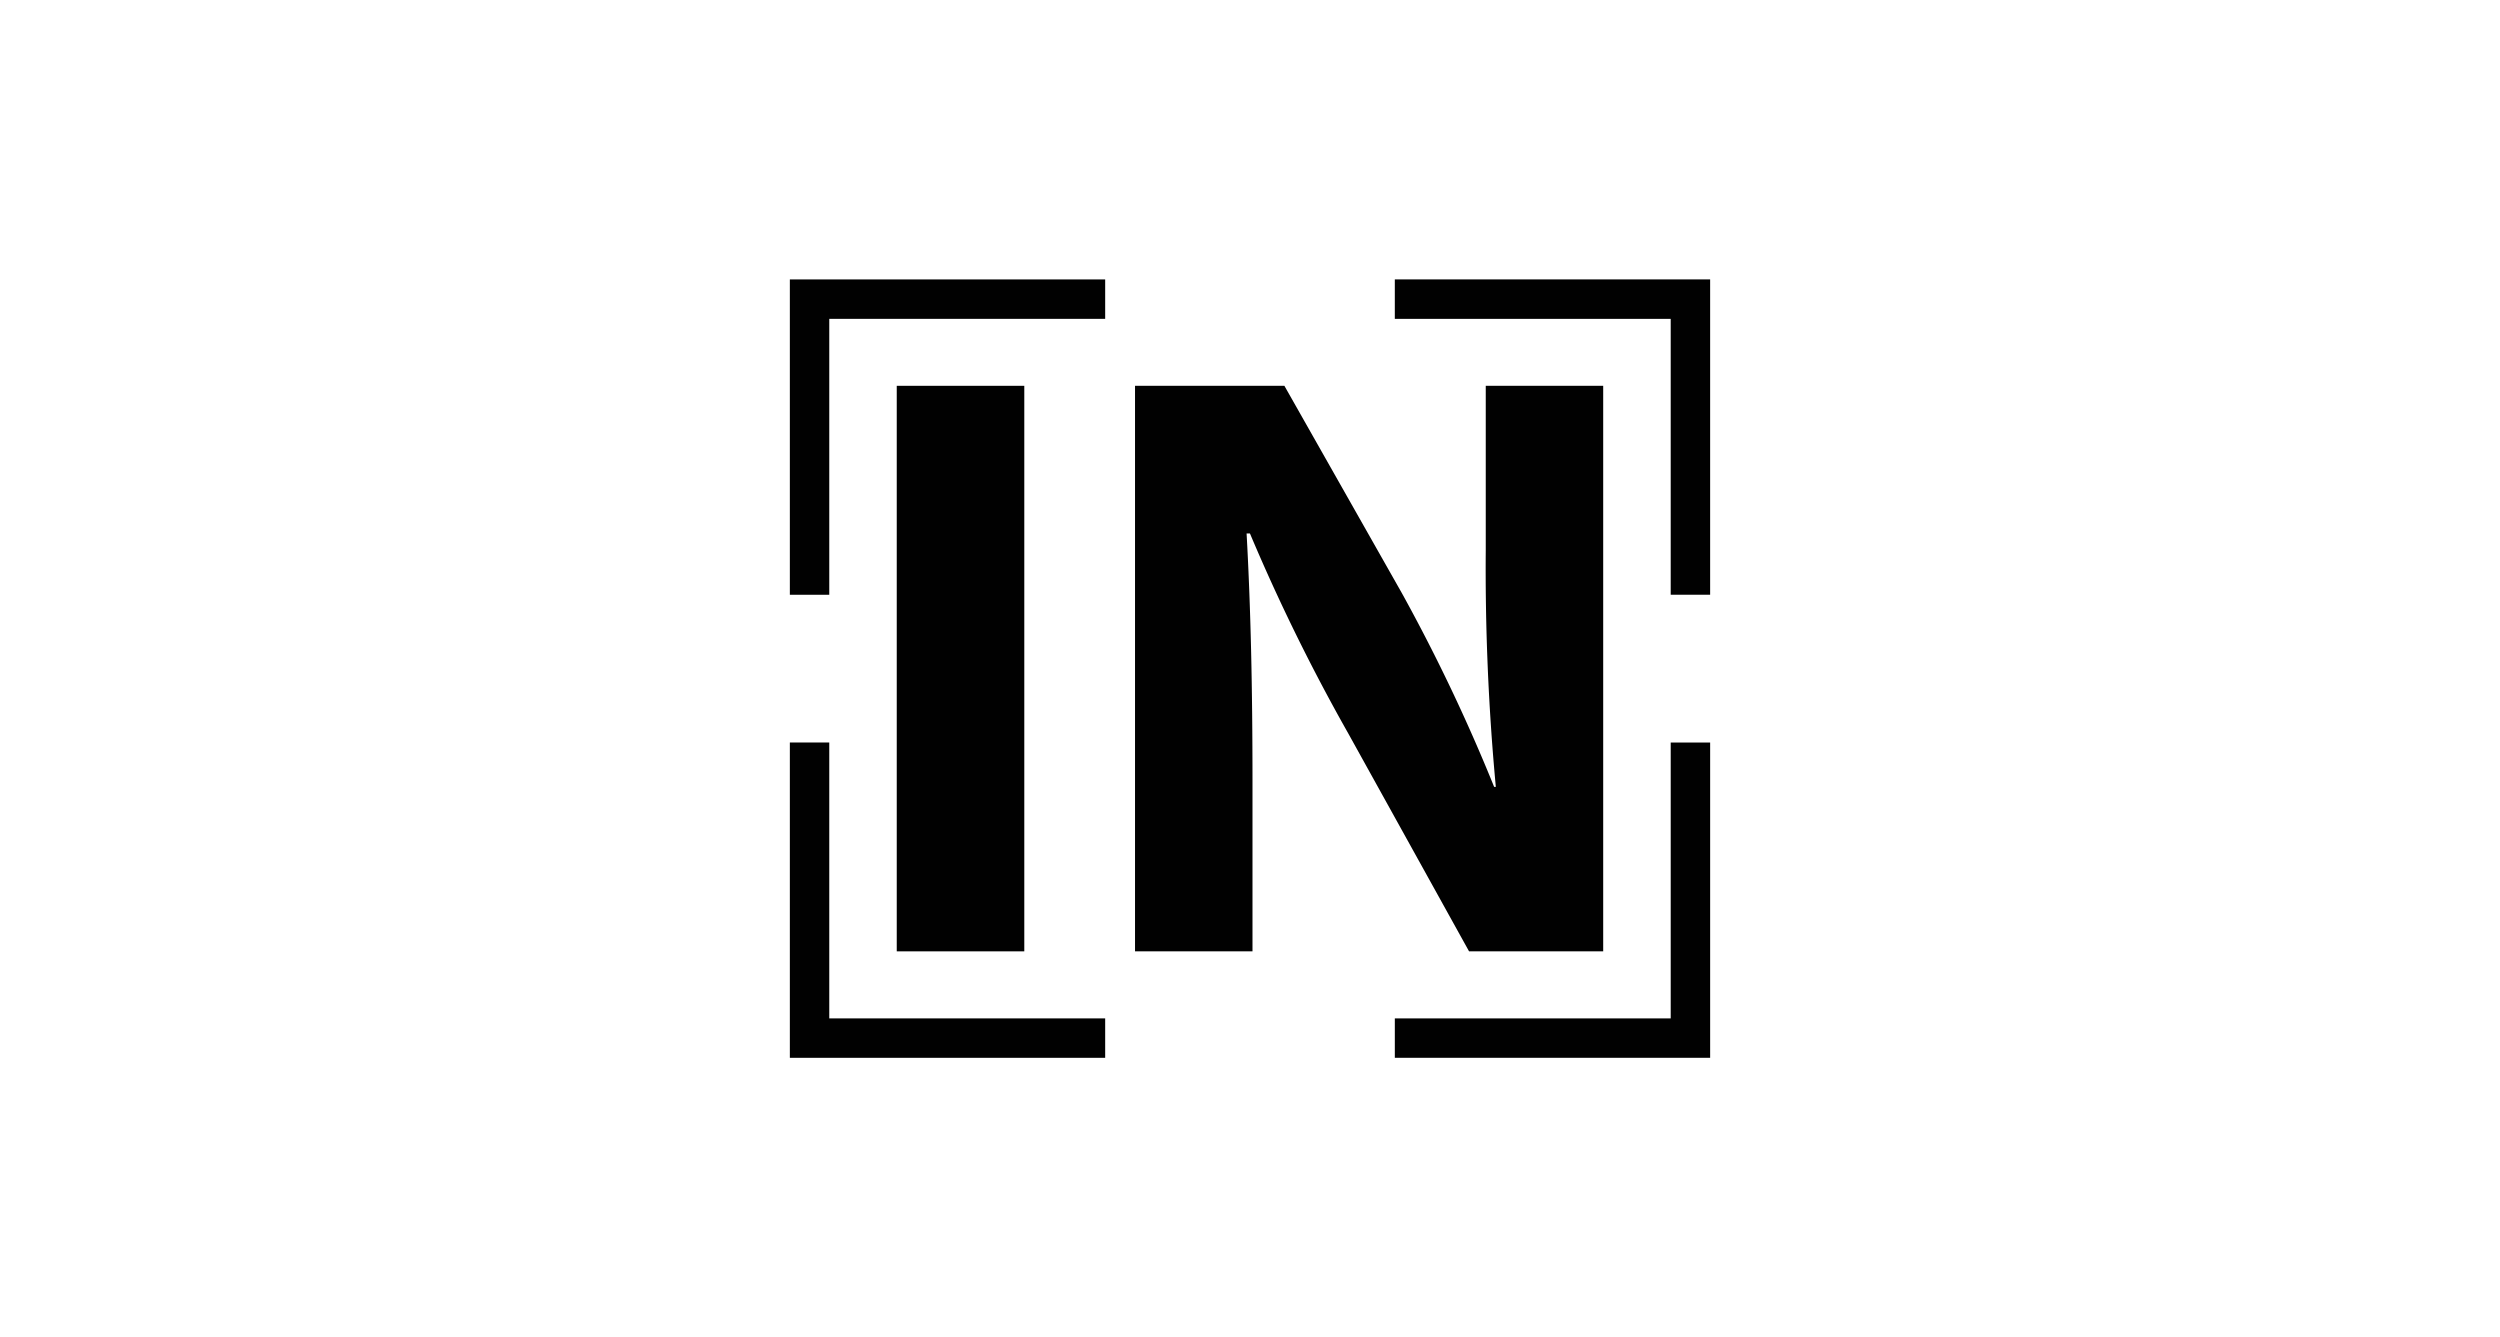<svg xmlns="http://www.w3.org/2000/svg" xmlns:xlink="http://www.w3.org/1999/xlink" width="215" height="115" viewBox="0 0 215 115">
  <defs>
    <clipPath id="clip-path">
      <rect id="Rectangle_255" data-name="Rectangle 255" width="79.145" height="66.936" fill="#010101"/>
    </clipPath>
    <clipPath id="clip-logo-realisation-clic-in">
      <rect width="215" height="115"/>
    </clipPath>
  </defs>
  <g id="logo-realisation-clic-in" clip-path="url(#clip-logo-realisation-clic-in)">
    <g id="Groupe_3609" data-name="Groupe 3609" transform="translate(67.927 24.031)">
      <path id="Tracé_2088" data-name="Tracé 2088" d="M415.039,299.5v23.727H391.313v3.39h27.118V299.5Z" transform="translate(-339.285 -259.676)" fill="#010101"/>
      <path id="Tracé_2089" data-name="Tracé 2089" d="M0,299.5v27.117H27.118v-3.39H3.39V299.5Z" transform="translate(0 -259.676)" fill="#010101"/>
      <path id="Tracé_2090" data-name="Tracé 2090" d="M0,0V27.119H3.39V3.39H27.118V0Z" transform="translate(0 0)" fill="#010101"/>
      <path id="Tracé_2091" data-name="Tracé 2091" d="M391.313,0V3.39h23.727V27.119h3.391V0Z" transform="translate(-339.286 0)" fill="#010101"/>
      <rect id="Rectangle_254" data-name="Rectangle 254" width="10.969" height="48.636" transform="translate(9.193 9.149)" fill="#010101"/>
      <g id="Groupe_3608" data-name="Groupe 3608">
        <g id="Groupe_3607" data-name="Groupe 3607" clip-path="url(#clip-path)">
          <path id="Tracé_2092" data-name="Tracé 2092" d="M223.273,117.452V68.815h12.846l10.1,17.824a153.3,153.3,0,0,1,7.937,16.667h.146a200.968,200.968,0,0,1-.866-20.35V68.815h10.1v48.636H252L241.6,98.689a165.75,165.75,0,0,1-8.443-17.174h-.289c.36,6.494.507,13.348.507,21.287v14.65Z" transform="translate(-193.588 -59.666)" fill="#010101"/>
        </g>
      </g>
    </g>
  </g>
</svg>
